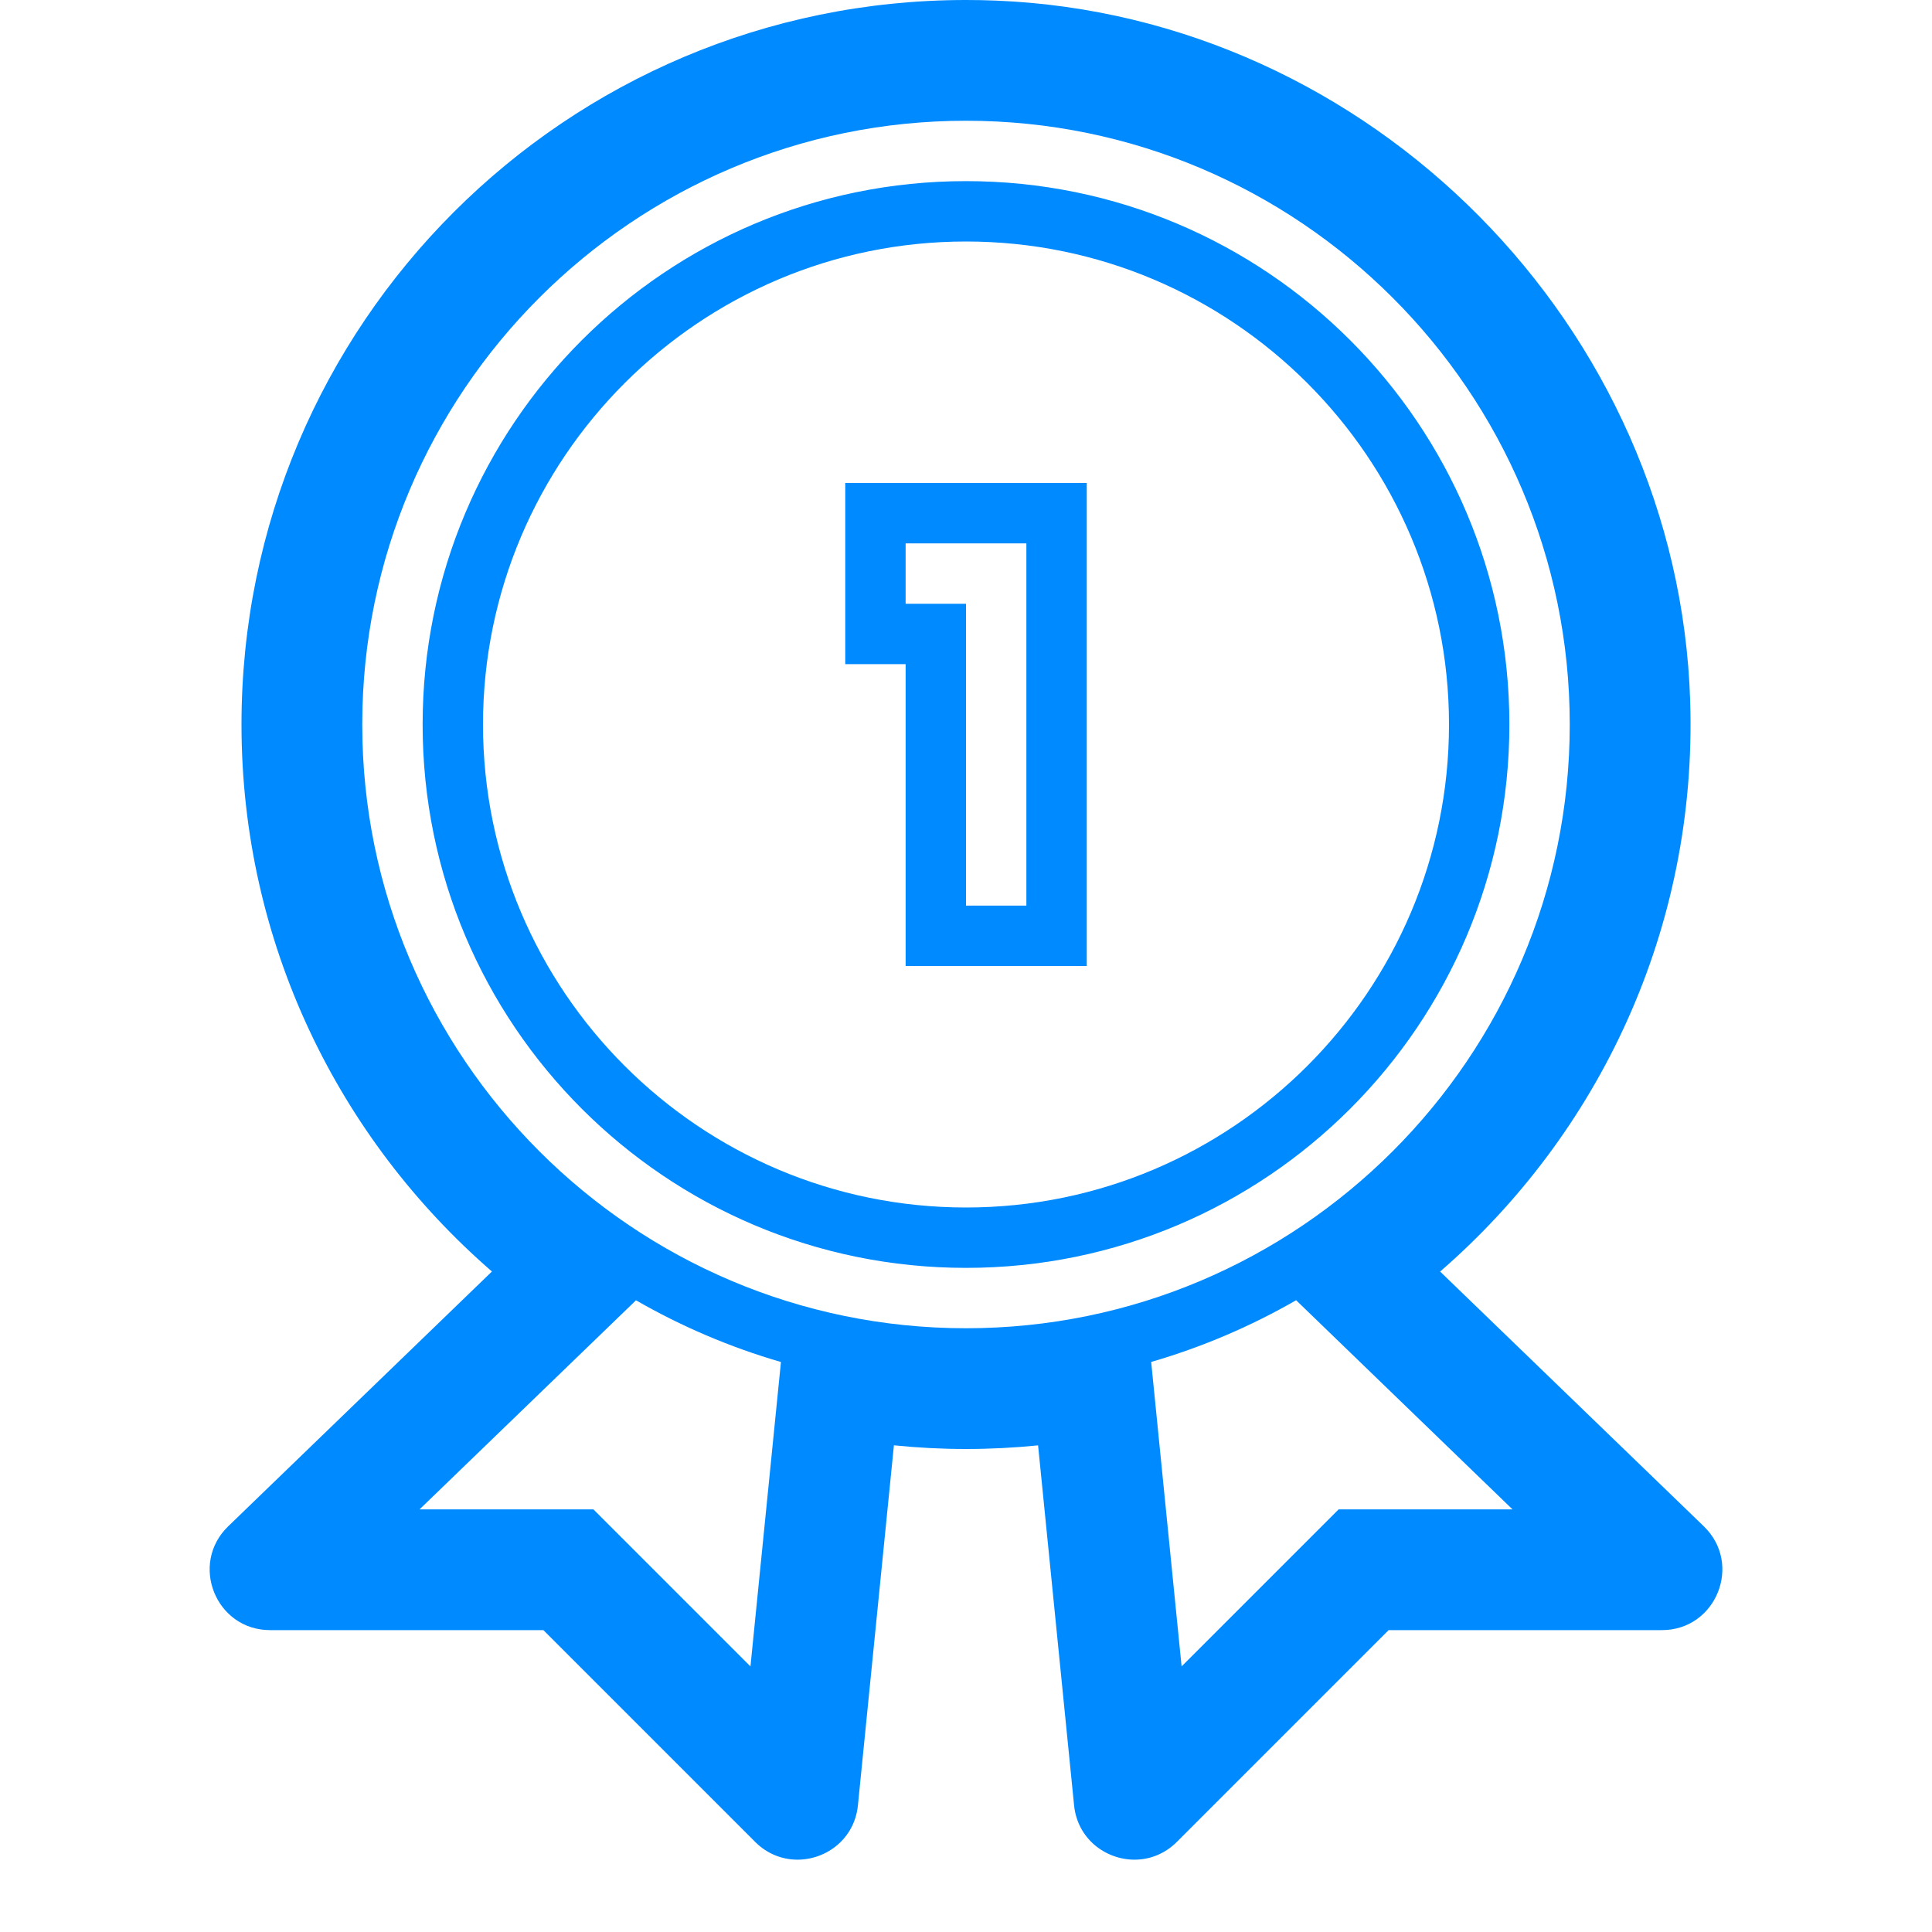 <?xml version="1.0" encoding="UTF-8"?>
<!-- Generator: Adobe Illustrator 19.1.0, SVG Export Plug-In . SVG Version: 6.00 Build 0)  -->
<svg xmlns="http://www.w3.org/2000/svg" xmlns:xlink="http://www.w3.org/1999/xlink" xmlns:dc="http://purl.org/dc/elements/1.1/" xmlns:cc="http://creativecommons.org/ns#" xmlns:rdf="http://www.w3.org/1999/02/22-rdf-syntax-ns#" version="1.1" id="DESIGNS" x="0px" y="0px" width="32px" height="32px" viewBox="0 0 32 32" style="enable-background:new 0 0 32 32;" xml:space="preserve">
<title property="dc:title">to succeed</title><desc property="dc:description">An icon for "succeed" from the Blueprint series on to [icon]. Downloaded from http://www.toicon.com/icons/blueprint_succeed by 31.168.27.88 on 2021-03-21. Licensed CC-BY, see http://toicon.com/license/ for details.</desc>
<path class="blueprint_een" d="M16,3c-4.971,0-9,4.029-9,9s4.029,9,9,9s9-4.029,9-9S20.971,3,16,3z M16,20  c-4.411,0-8-3.589-8-8s3.589-8,8-8s8,3.589,8,8S20.411,20,16,20z M28.221,25.281l-4.368-4.22c2.625-2.277,4.259-5.668,4.142-9.443  C27.8,5.412,22.701,0.26,16.497,0.01C16.331,0.003,16.165,0,16,0C9.372,0,4,5.372,4,12c0,3.621,1.611,6.86,4.148,9.06l-4.368,4.22  C3.133,25.906,3.575,27,4.474,27H9l3.508,3.508c0.202,0.202,0.454,0.294,0.701,0.294c0.481,0,0.946-0.347,1.001-0.902l0.596-5.961  C15.199,23.979,15.597,24,16,24s0.801-0.021,1.194-0.06L17.79,29.9c0.055,0.555,0.52,0.902,1.001,0.902  c0.247,0,0.499-0.092,0.701-0.294L23,27h4.526C28.425,27,28.867,25.906,28.221,25.281z M16,22c-5.514,0-10-4.486-10-10  S10.486,2,16,2s10,4.486,10,10S21.514,22,16,22z M12.43,27.601c-2.375-2.375-0.215-0.215-2.601-2.601h-2.88  c2.815-2.72,2.053-1.983,3.585-3.463c0.75,0.431,1.553,0.776,2.401,1.022C12.778,24.116,12.908,22.817,12.43,27.601z M22.172,25  l-2.601,2.601c-0.479-4.794-0.364-3.642-0.504-5.043c0.848-0.246,1.651-0.591,2.401-1.022L25.052,25H22.172z M14,11h1v5h3V8h-4V11z   M15,9h2v6h-1v-4v-1h-1V9z" style="fill: #008aff;"/>
</svg>

